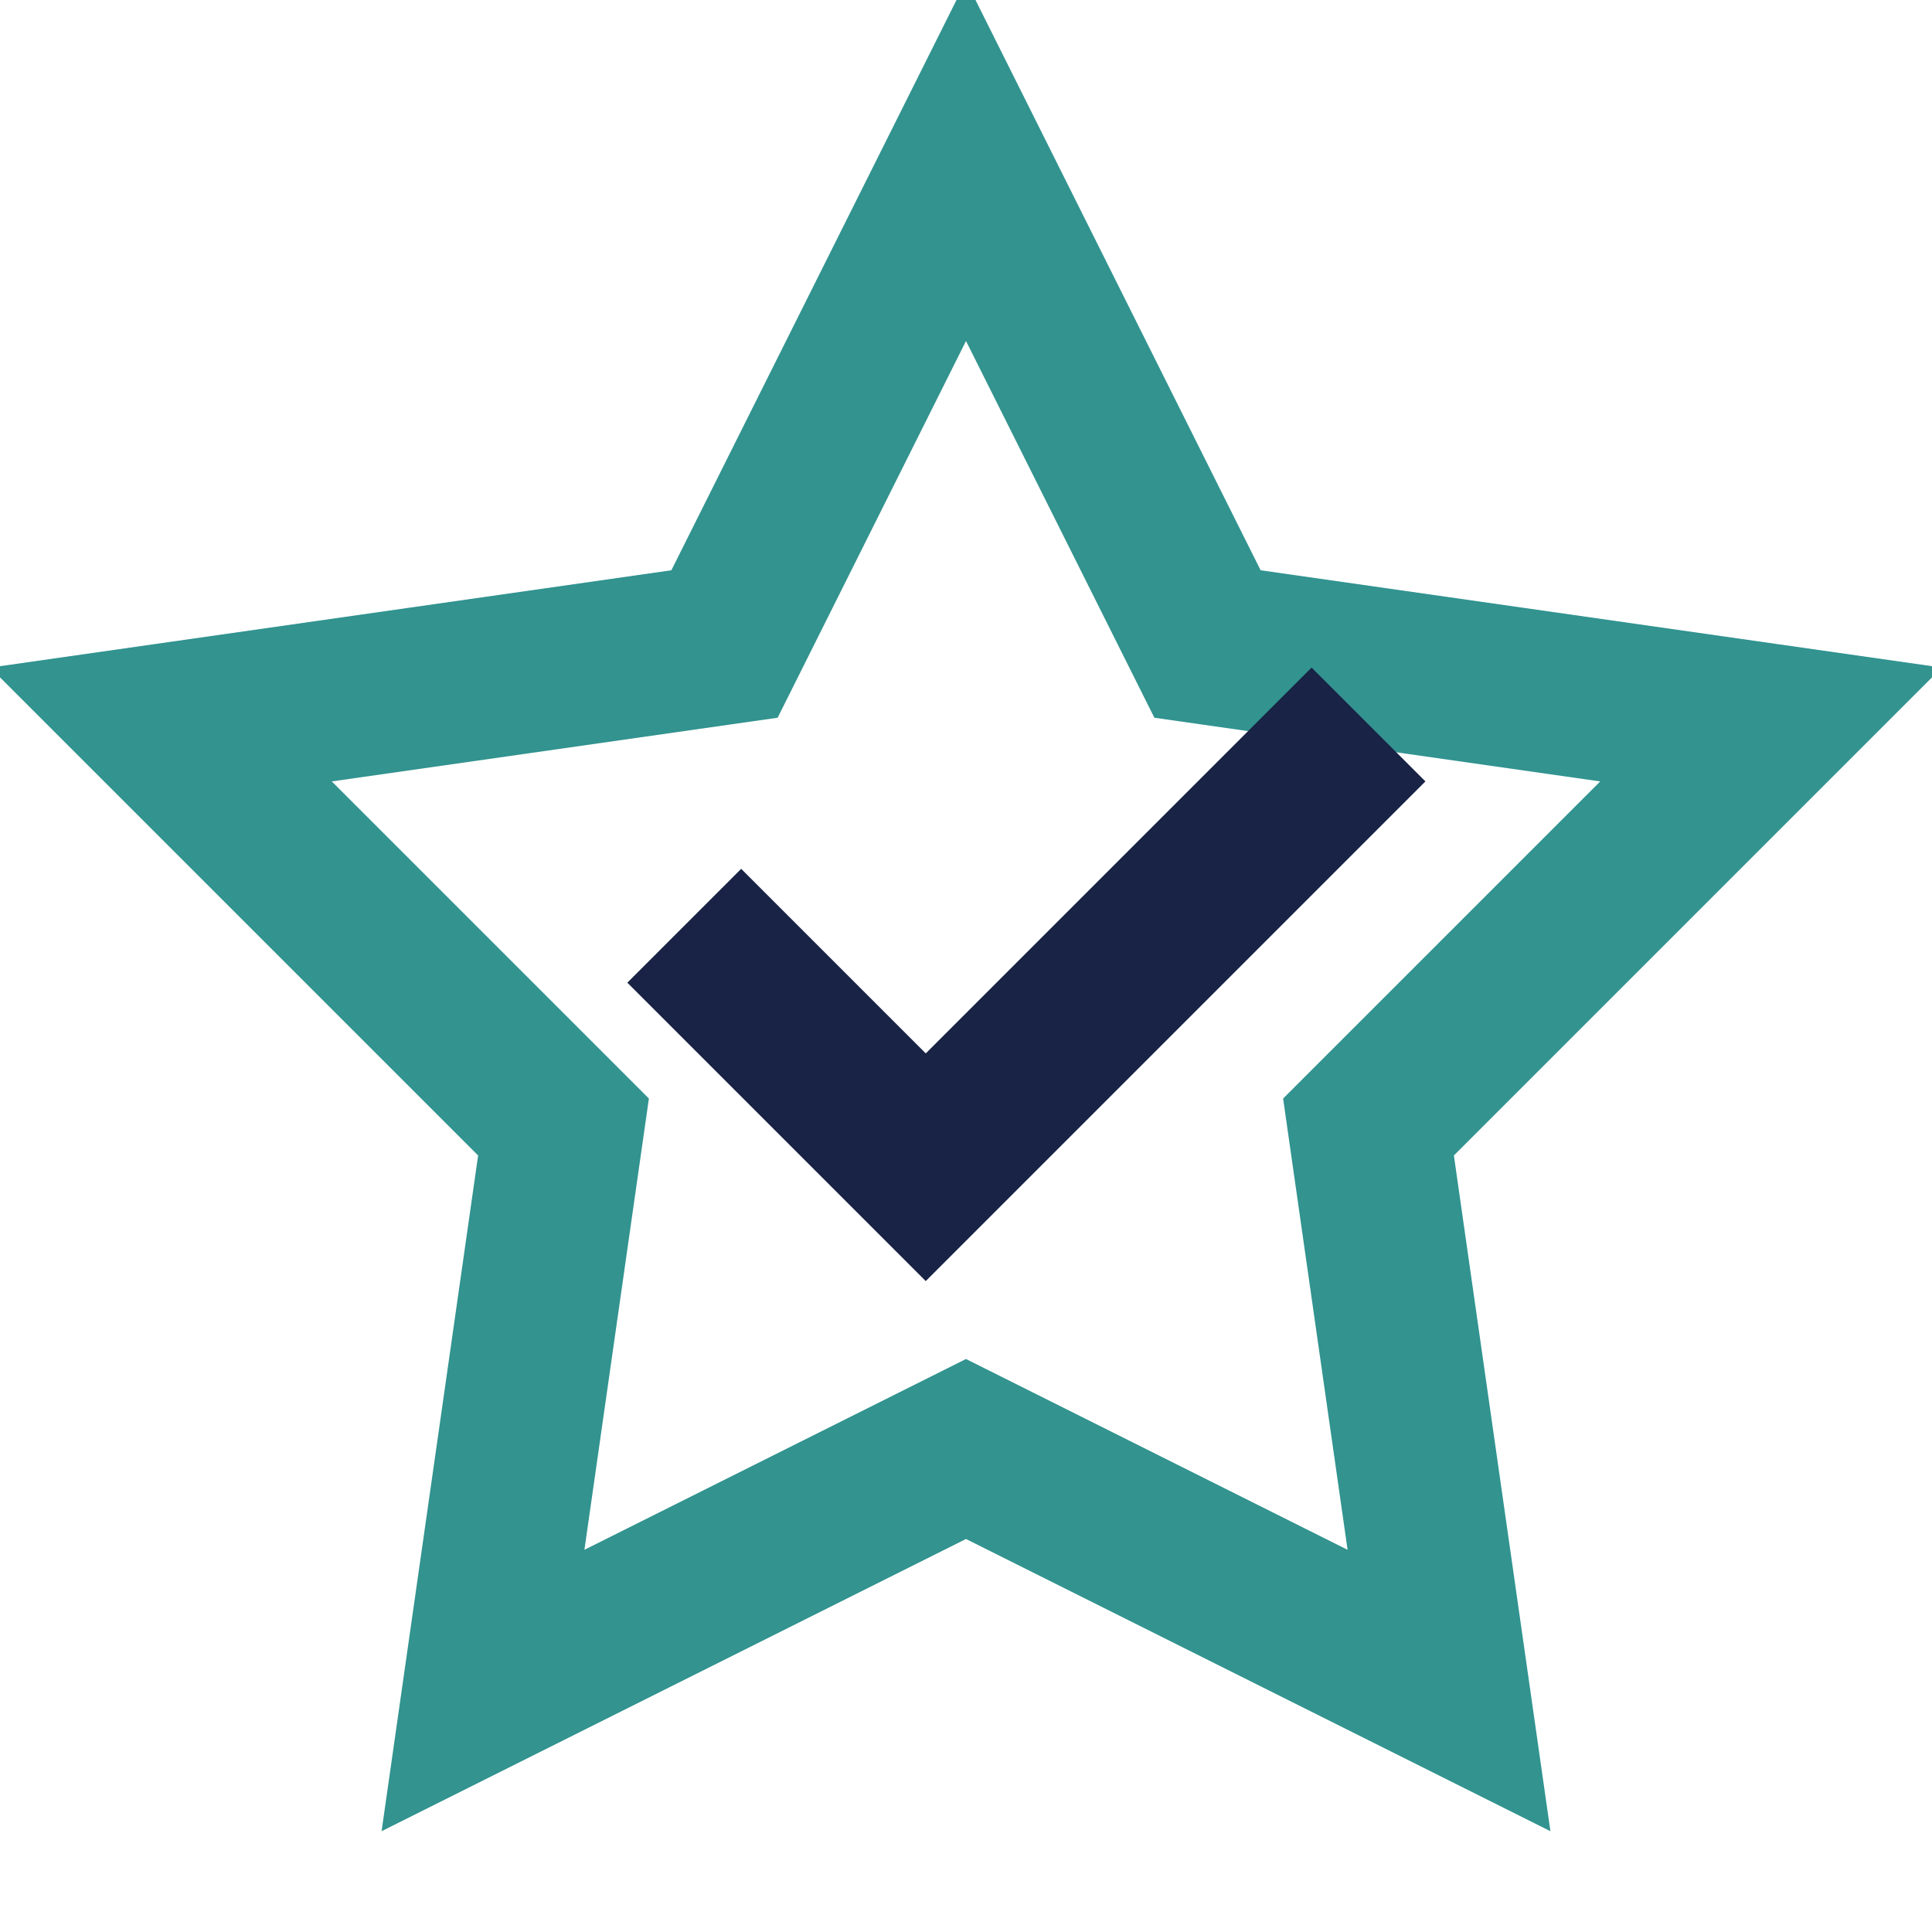 <?xml version="1.0" encoding="UTF-8"?>
<svg xmlns="http://www.w3.org/2000/svg" width="24" height="24" viewBox="0 0 24 24"><polygon points="12,2 15,8 22,9 17,14 18,21 12,18 6,21 7,14 2,9 9,8" fill="none" stroke="#32938F" stroke-width="2"/><path d="M8.5 11.5l3 3 5.5-5.5" stroke="#182345" stroke-width="2" fill="none"/></svg>